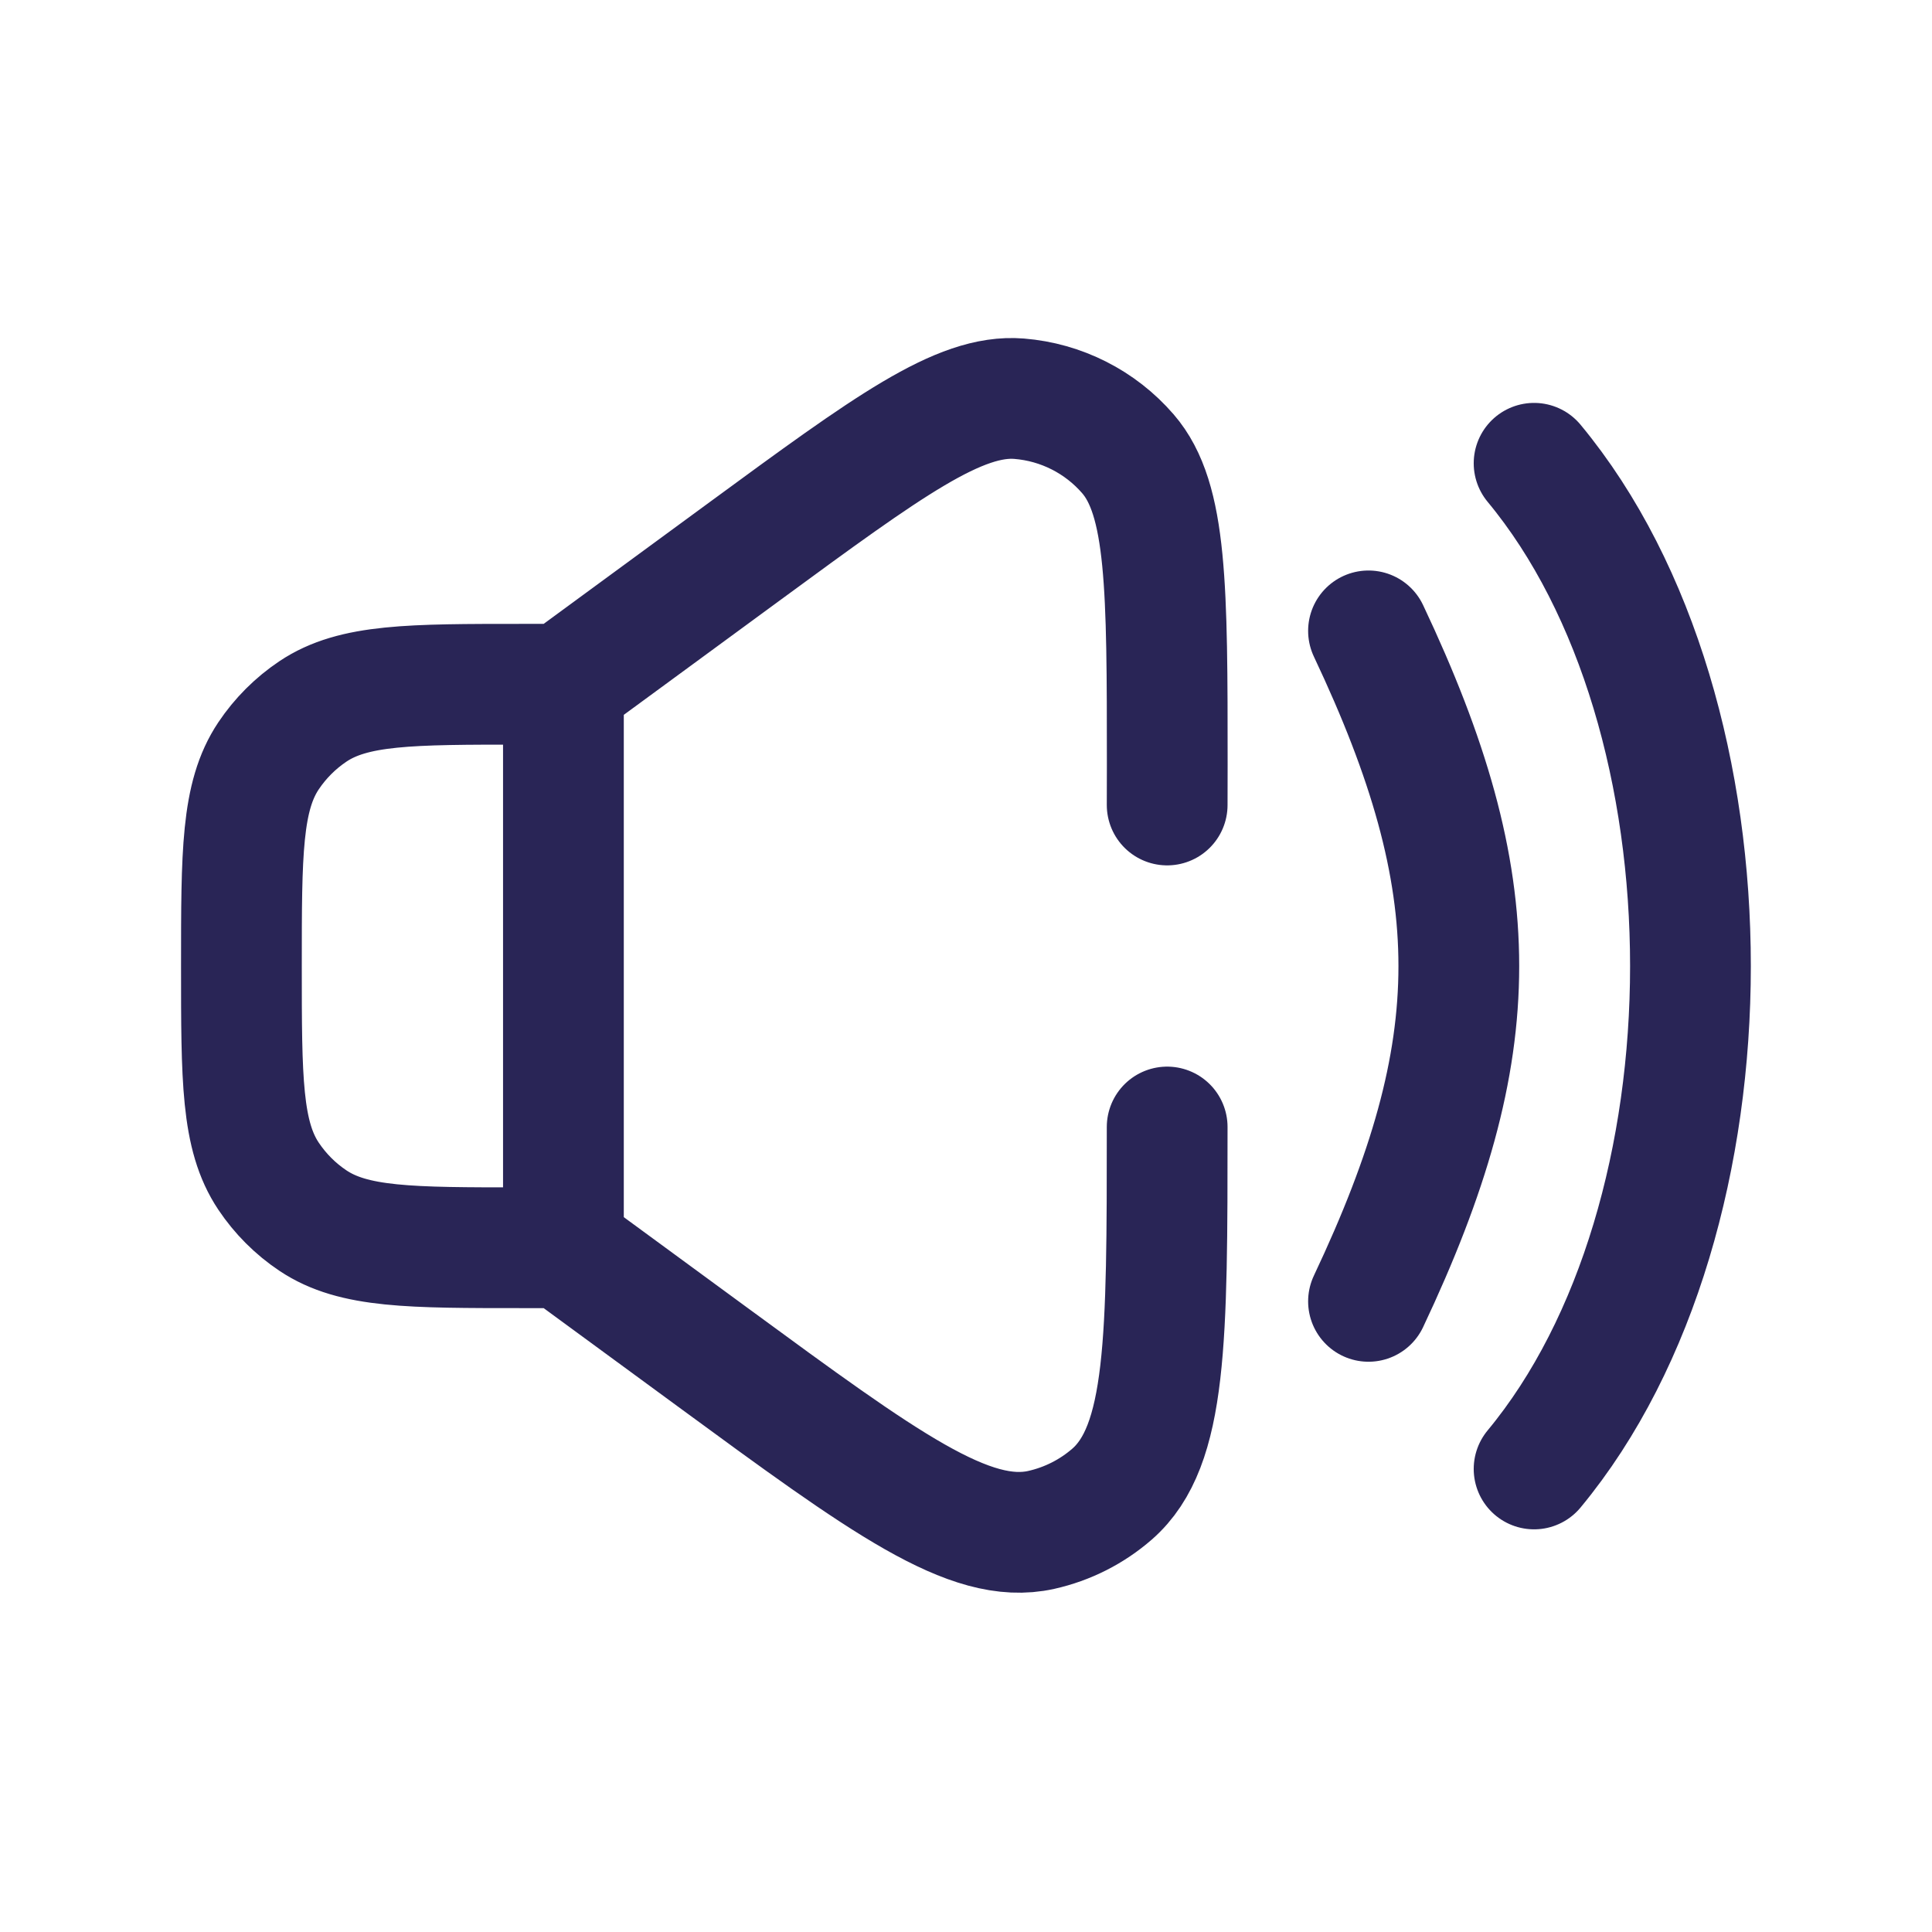 <svg width="24" height="24" viewBox="0 0 24 24" fill="none" xmlns="http://www.w3.org/2000/svg">
<path d="M17 7.837C18.496 11.001 18.496 13.001 17 16.166M19.057 5.755C21.647 8.878 21.647 15.124 19.057 18.248M6.999 8.5L6.499 8.5C5.095 8.5 4.392 8.5 3.888 8.837C3.67 8.983 3.482 9.171 3.336 9.389C2.999 9.893 2.999 10.596 2.999 12V12C2.999 13.405 2.999 14.107 3.336 14.611C3.482 14.829 3.669 15.017 3.888 15.163C4.392 15.5 5.095 15.5 6.499 15.5L6.999 15.5M6.999 8.5V15.5M6.999 8.5L9.257 6.844C11.031 5.543 11.918 4.893 12.66 4.953C13.183 4.995 13.669 5.241 14.012 5.638C14.499 6.201 14.5 7.301 14.5 9.5V9.5L14.499 10M6.999 15.5L8.854 16.86C10.984 18.422 12.049 19.203 12.935 19.005C13.261 18.932 13.564 18.779 13.816 18.559C14.499 17.961 14.499 16.641 14.499 14V14" stroke="#292556" stroke-width="1.5" stroke-linecap="round" stroke-linejoin="round"/>
</svg>
